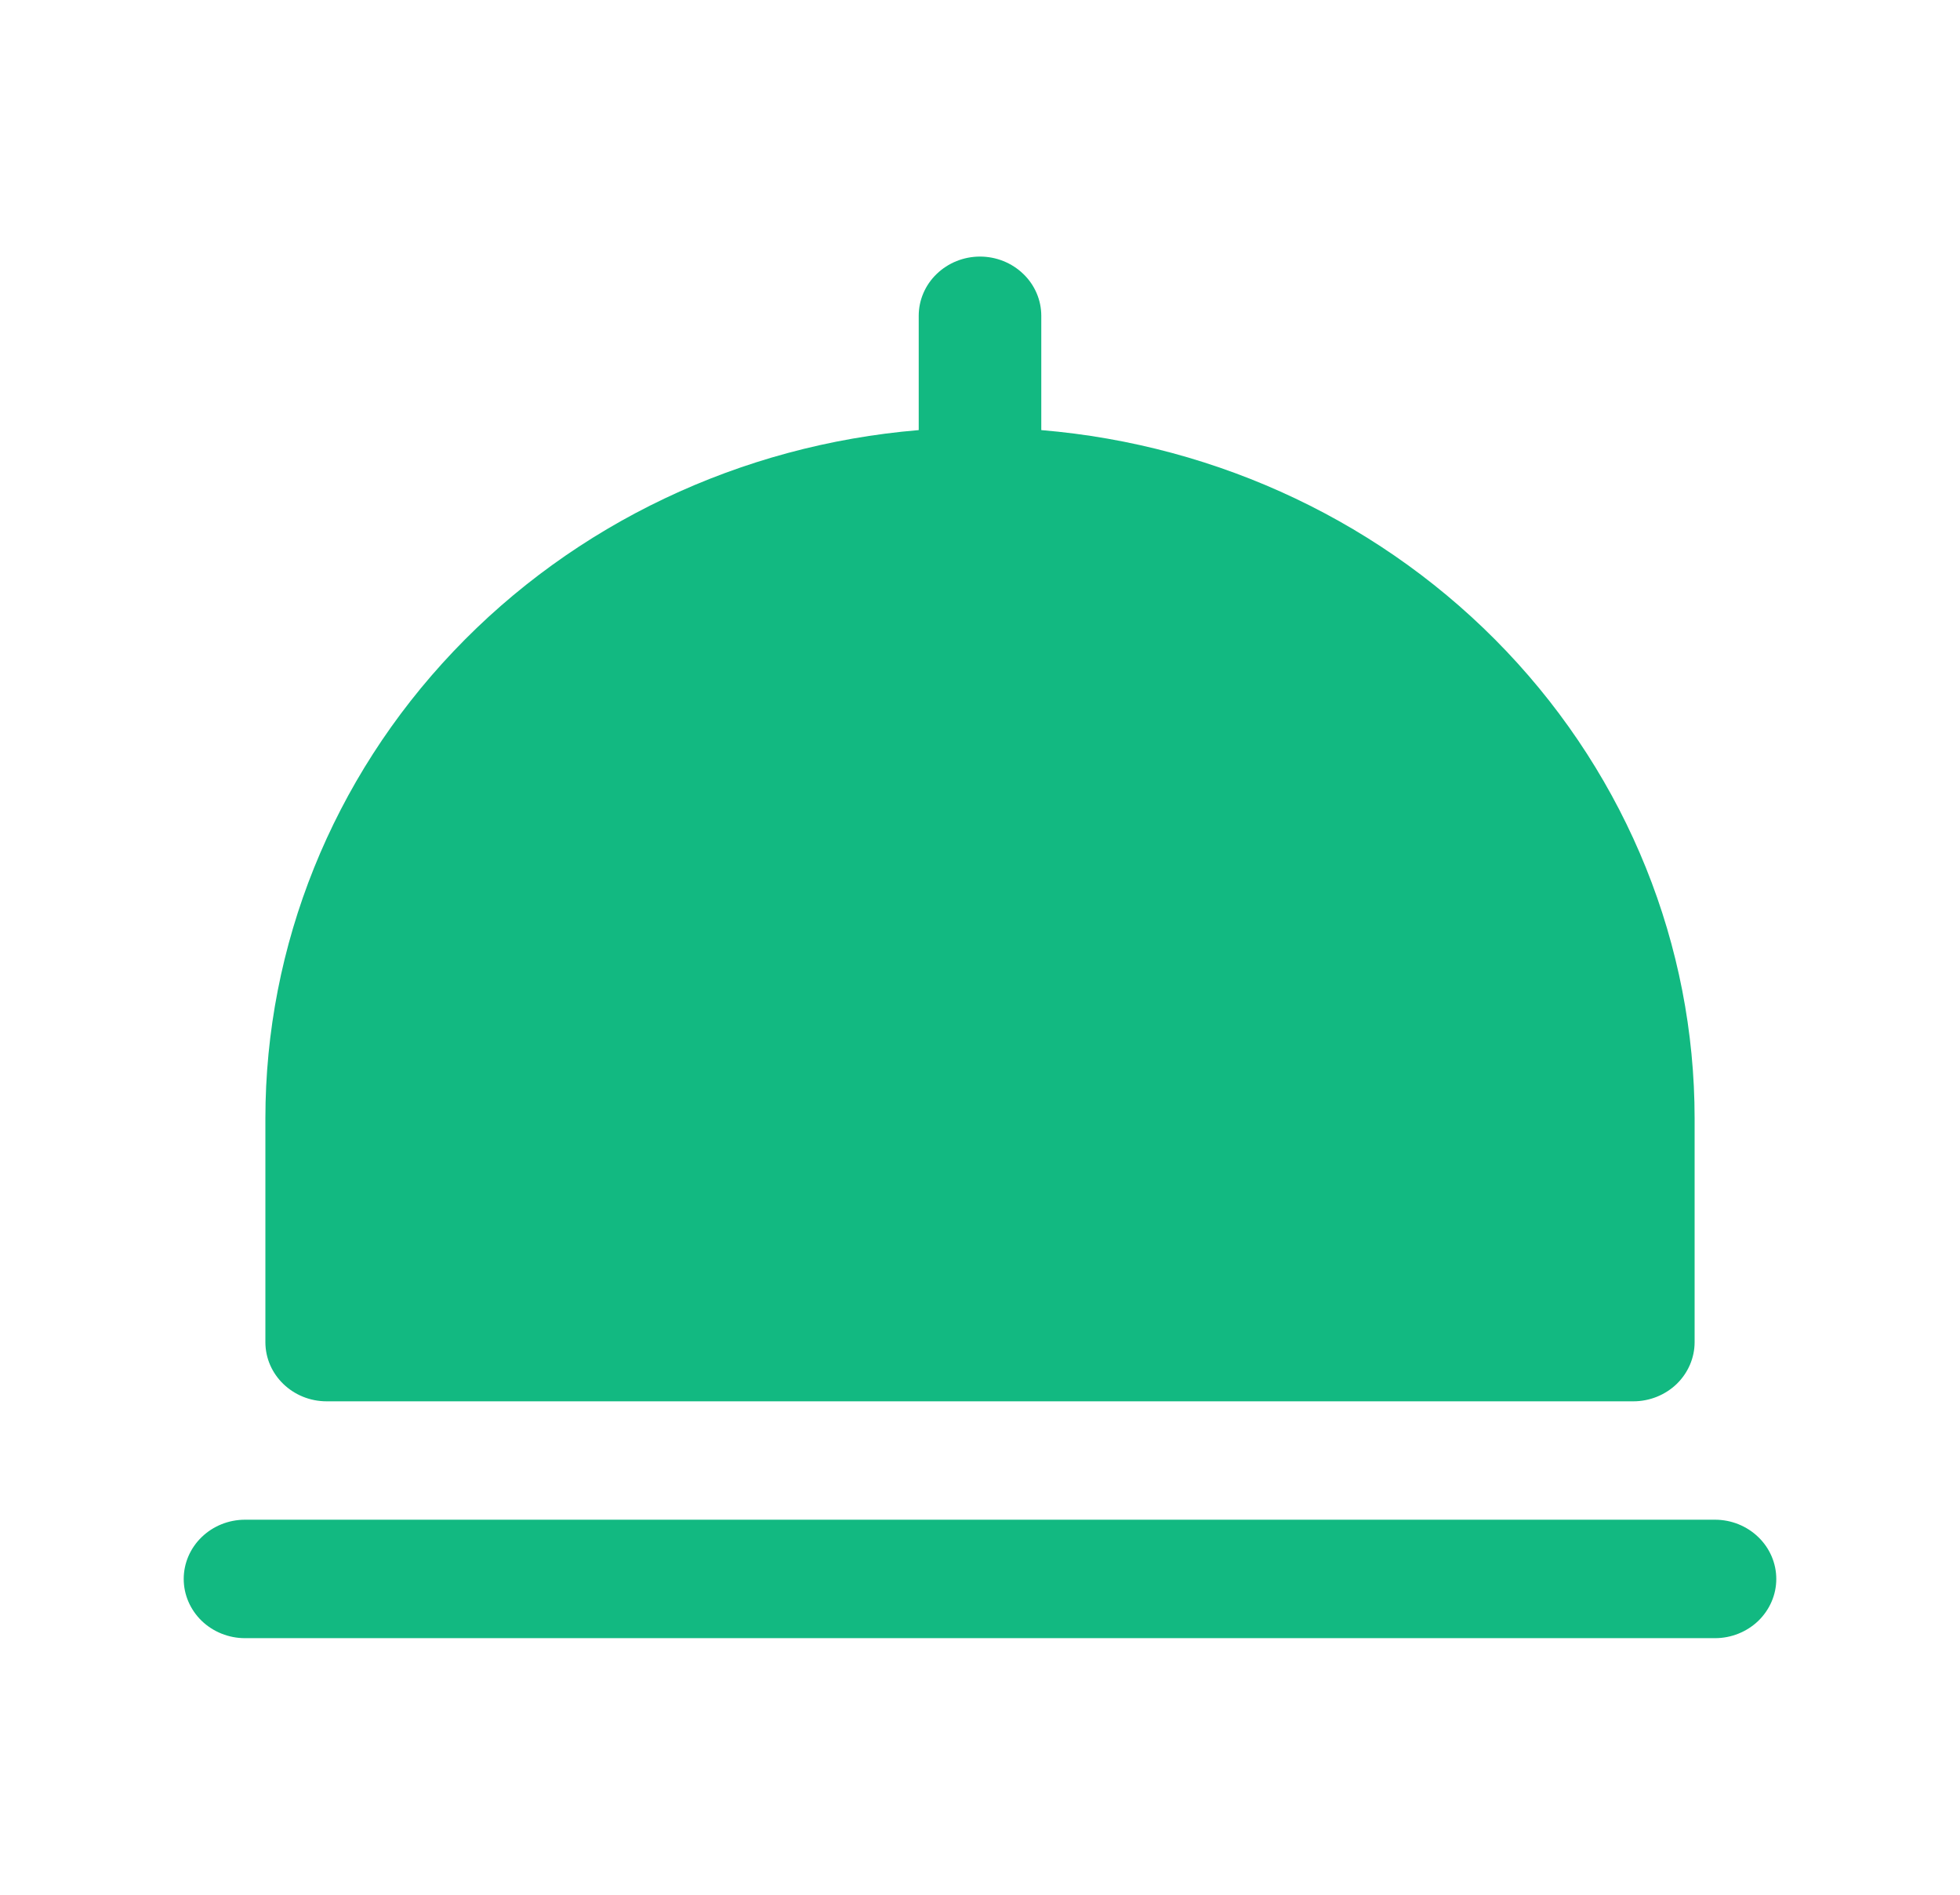 <svg width="30" height="29" viewBox="0 0 30 29" fill="none" xmlns="http://www.w3.org/2000/svg">
<path d="M2.812 24.167C2.812 23.926 2.911 23.696 3.087 23.526C3.263 23.356 3.501 23.26 3.75 23.26H26.25C26.499 23.26 26.737 23.356 26.913 23.526C27.089 23.696 27.188 23.926 27.188 24.167C27.188 24.407 27.089 24.637 26.913 24.808C26.737 24.977 26.499 25.073 26.25 25.073H3.75C3.501 25.073 3.263 24.977 3.087 24.808C2.911 24.637 2.812 24.407 2.812 24.167ZM15.938 4.833C15.938 4.593 15.839 4.362 15.663 4.193C15.487 4.023 15.249 3.927 15 3.927C14.751 3.927 14.513 4.023 14.337 4.193C14.161 4.362 14.062 4.593 14.062 4.833V6.583C11.334 6.81 8.792 8.018 6.941 9.969C5.089 11.92 4.062 14.471 4.062 17.119V20.542C4.062 21.042 4.482 21.448 5 21.448H25C25.249 21.448 25.487 21.352 25.663 21.183C25.839 21.012 25.938 20.782 25.938 20.542V17.119C25.938 14.471 24.911 11.92 23.059 9.969C21.207 8.018 18.666 6.81 15.938 6.583V4.833Z" fill="#12B981"/>
</svg>
